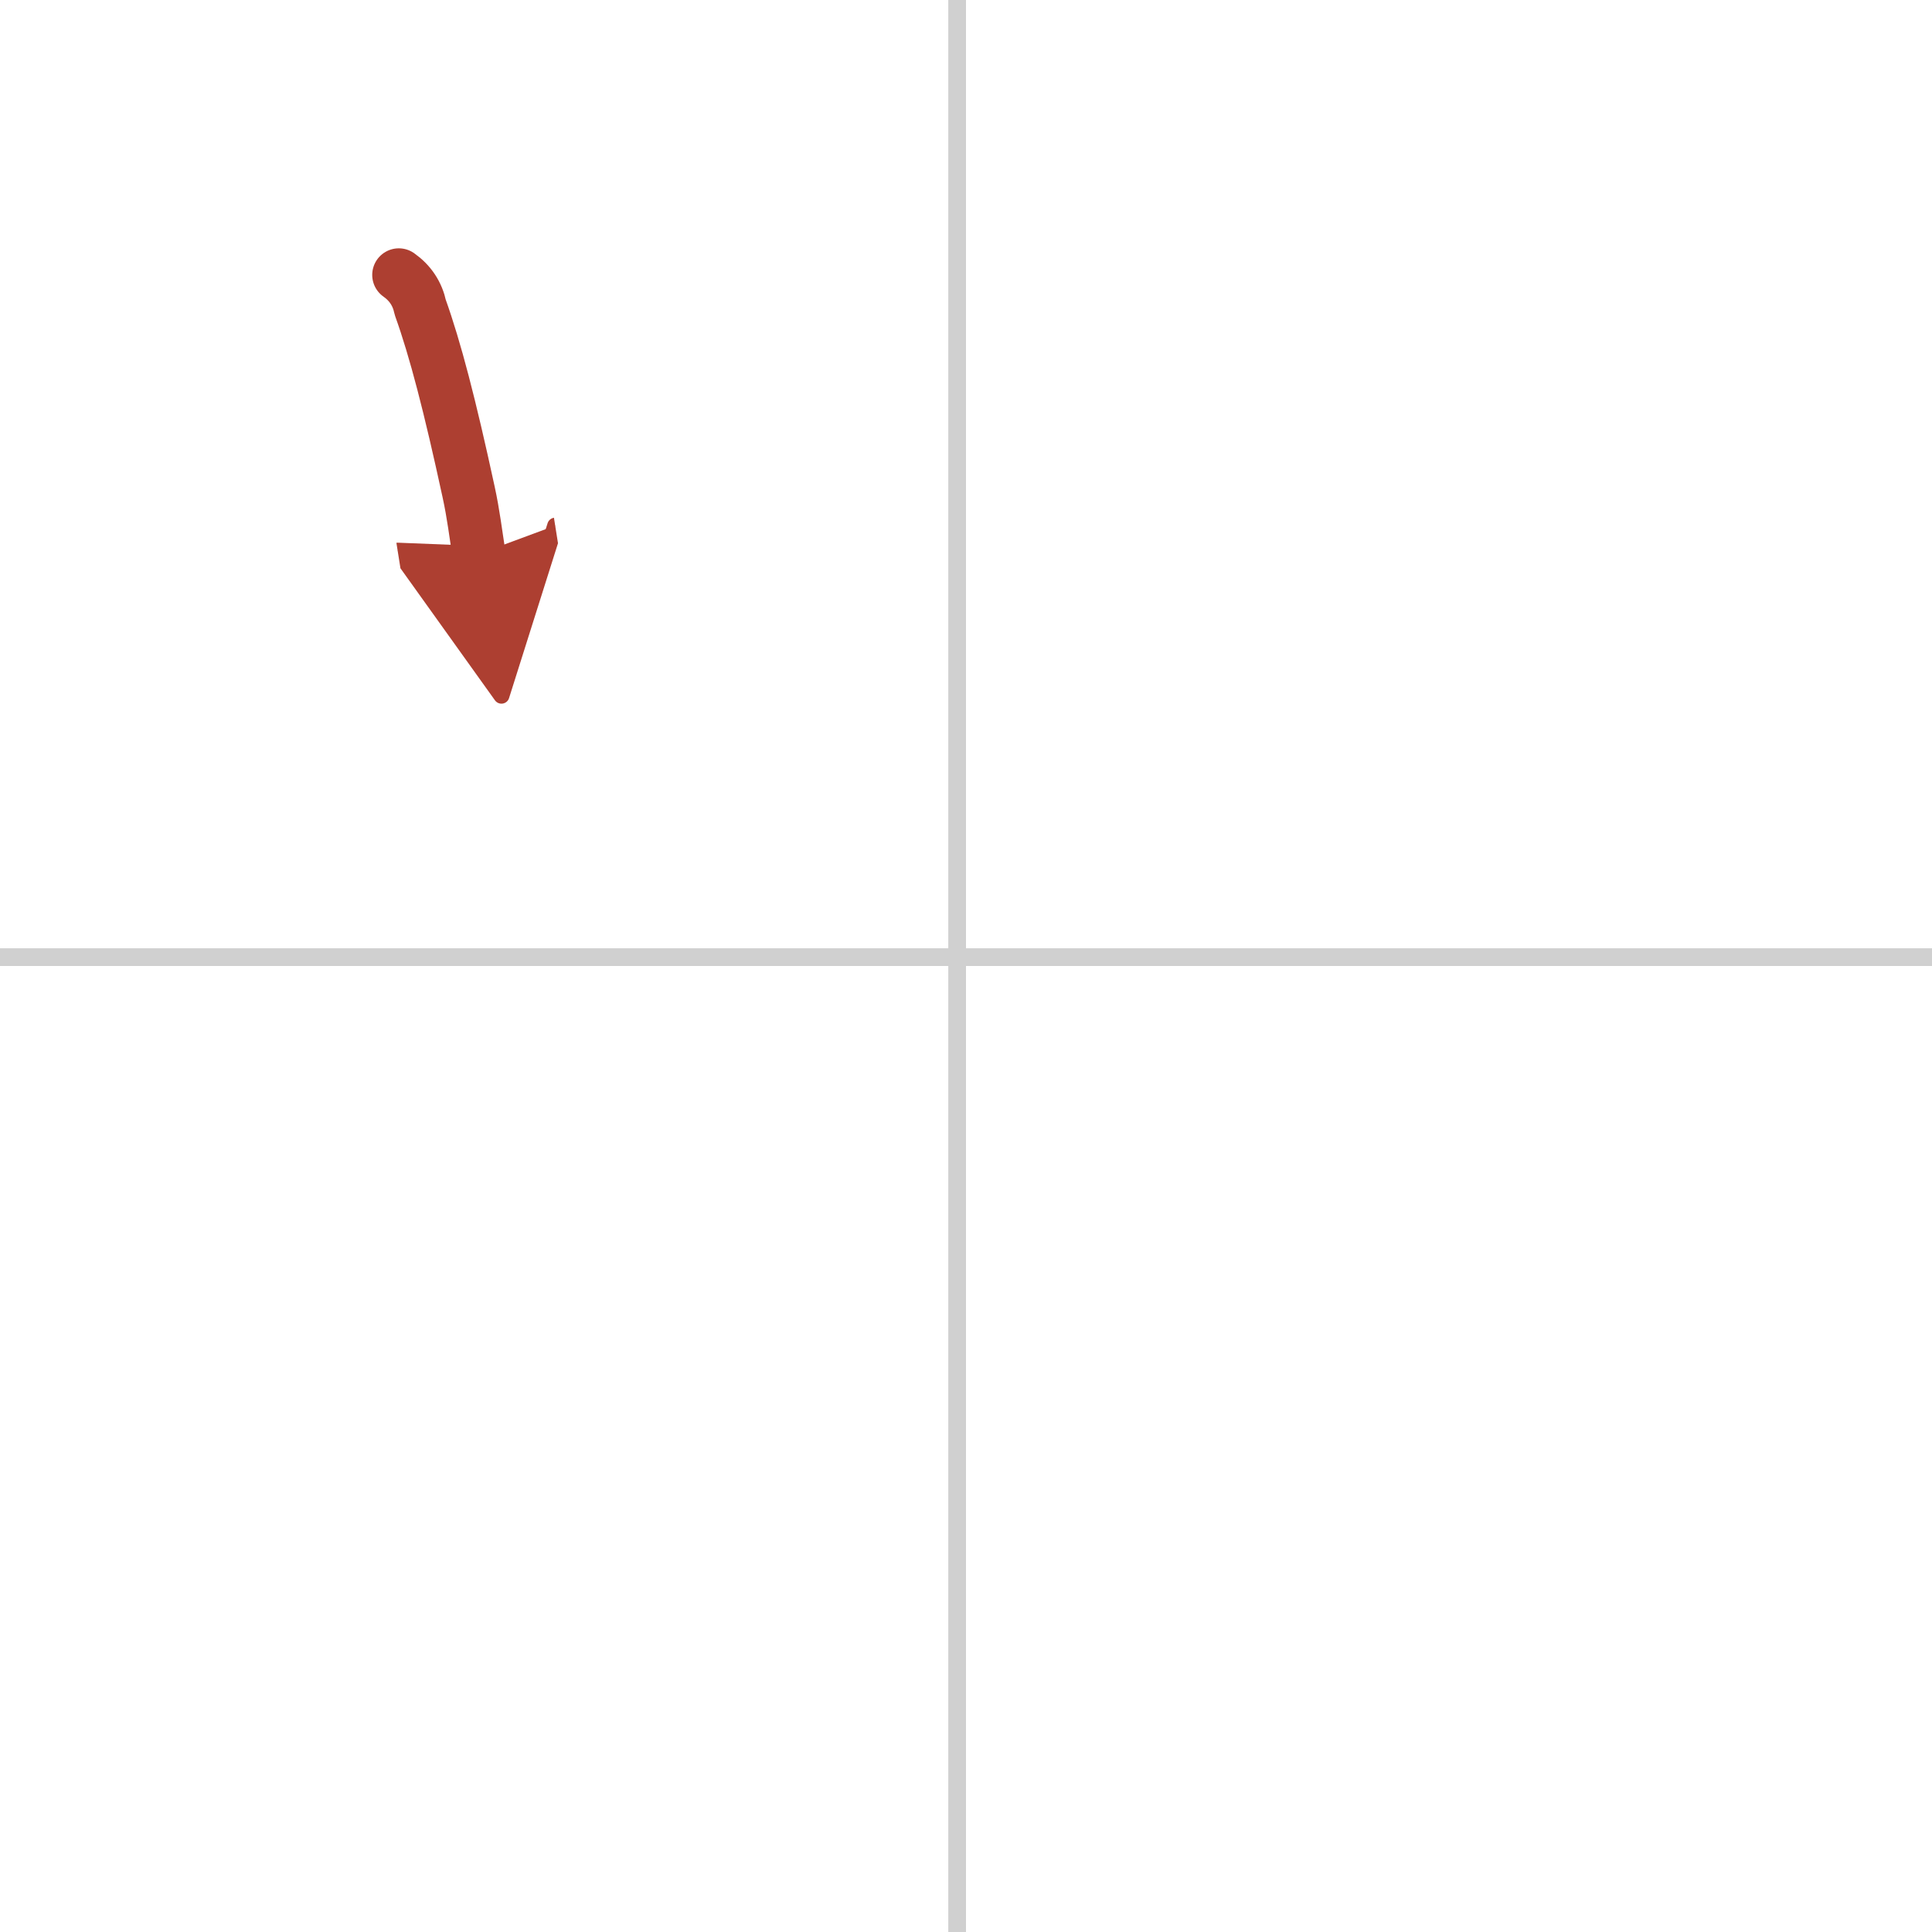 <svg width="400" height="400" viewBox="0 0 109 109" xmlns="http://www.w3.org/2000/svg"><defs><marker id="a" markerWidth="4" orient="auto" refX="1" refY="5" viewBox="0 0 10 10"><polyline points="0 0 10 5 0 10 1 5" fill="#ad3f31" stroke="#ad3f31"/></marker></defs><g fill="none" stroke-linecap="round" stroke-linejoin="round" stroke-width="3"><rect width="100%" height="100%" fill="#fff" stroke="#fff"/><line x1="54" x2="54" y2="109" stroke="#d0d0d0" stroke-width="1"/><line x2="109" y1="54" y2="54" stroke="#d0d0d0" stroke-width="1"/><path d="m22.5 15.51c0.65 0.46 1.05 1.07 1.21 1.83 0.85 2.37 1.67 5.53 2.73 10.42 0.27 1.23 0.41 2.42 0.58 3.49" marker-end="url(#a)" stroke="#ad3f31"/></g></svg>

